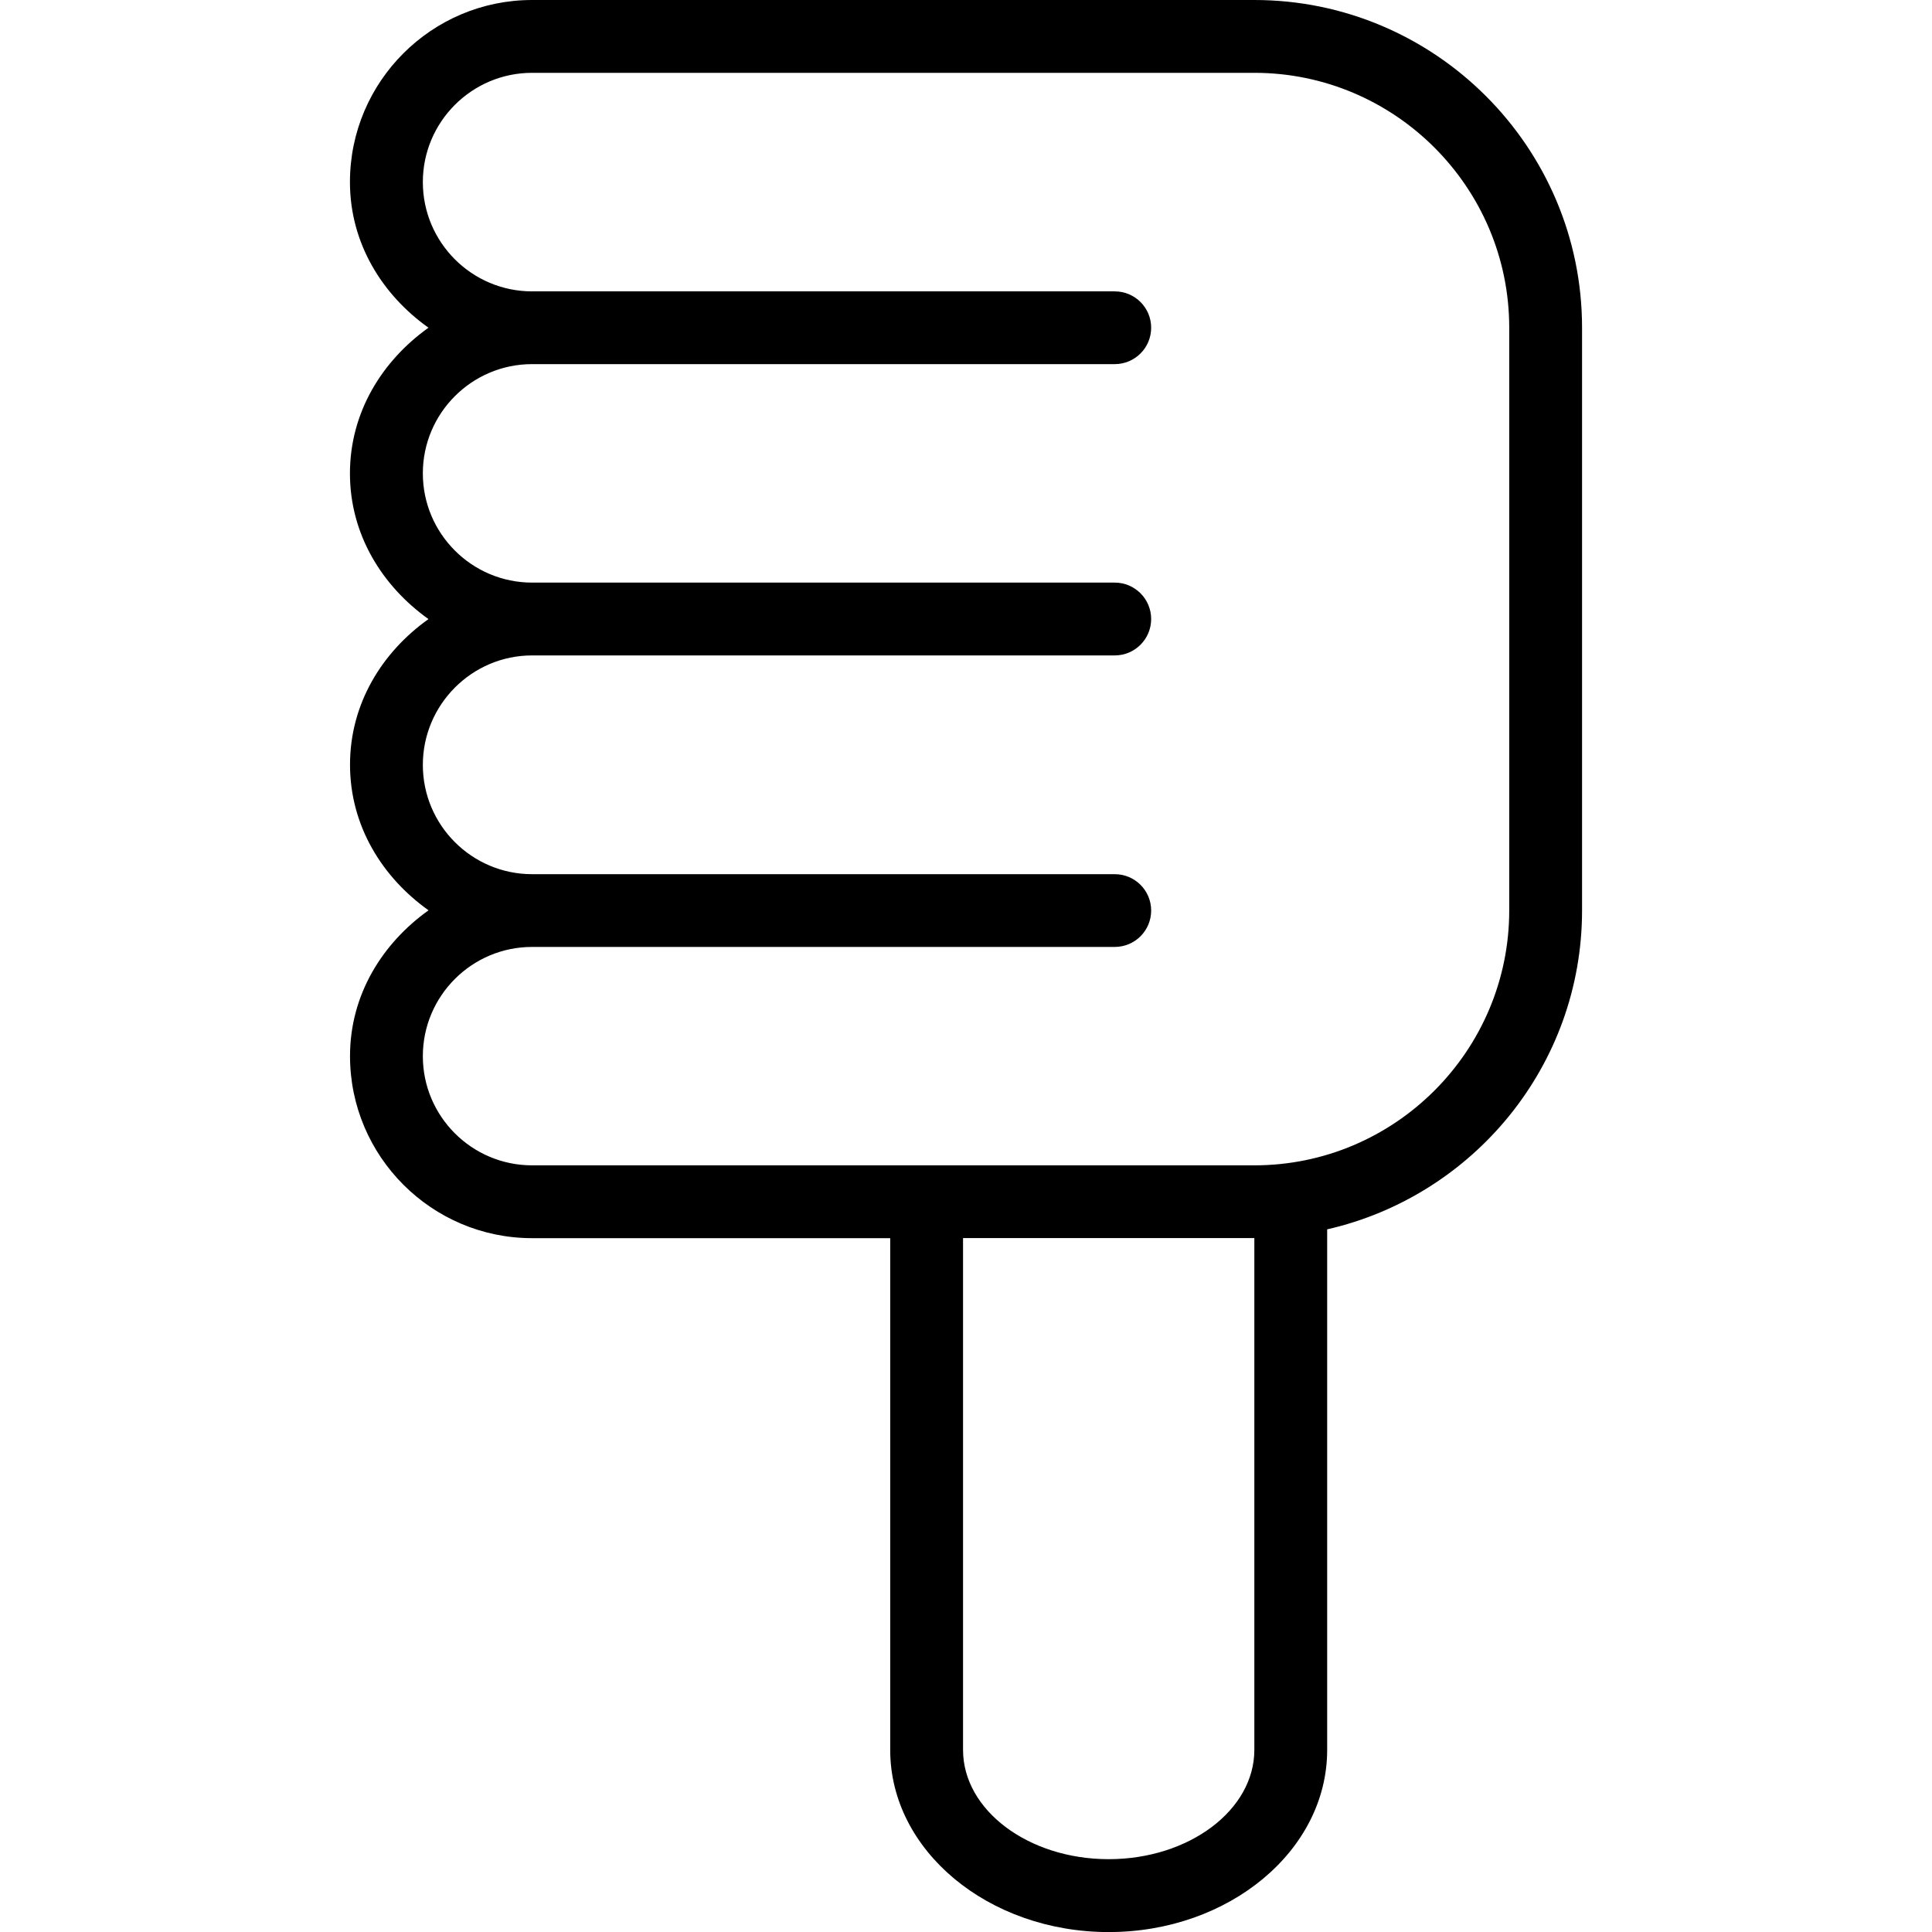 <?xml version="1.0" encoding="iso-8859-1"?>
<!-- Uploaded to: SVG Repo, www.svgrepo.com, Generator: SVG Repo Mixer Tools -->
<!DOCTYPE svg PUBLIC "-//W3C//DTD SVG 1.1//EN" "http://www.w3.org/Graphics/SVG/1.1/DTD/svg11.dtd">
<svg fill="#000000" version="1.1" id="Capa_1" xmlns="http://www.w3.org/2000/svg" xmlns:xlink="http://www.w3.org/1999/xlink" 
	 width="800px" height="800px" viewBox="0 0 28.068 28.068"
	 xml:space="preserve">
<g>
	<path d="M5.085,11.109c0,0.888,0.468,1.637,1.141,2.116c-0.673,0.48-1.141,1.229-1.141,2.117c0,1.459,1.187,2.646,2.646,2.646
		h5.202v7.436c0,1.459,1.424,2.645,3.174,2.645s3.174-1.186,3.174-2.645V17.86c2.117-0.483,3.703-2.373,3.703-4.634V4.761
		C22.984,2.136,20.848,0,18.223,0H7.73C6.271,0,5.084,1.186,5.084,2.645c0,0.888,0.468,1.637,1.141,2.116
		C5.552,5.241,5.084,5.99,5.084,6.878c0,0.887,0.468,1.636,1.141,2.116C5.553,9.472,5.085,10.221,5.085,11.109z M18.223,25.422
		c0,0.875-0.949,1.588-2.117,1.588c-1.166,0-2.115-0.713-2.115-1.588v-7.435h4.232V25.422z M7.73,9.522h8.465
		c0.292,0,0.529-0.237,0.529-0.529s-0.237-0.529-0.529-0.529H7.73c-0.875,0-1.587-0.712-1.587-1.587S6.855,5.29,7.73,5.29h8.465
		c0.292,0,0.529-0.236,0.529-0.529c0-0.292-0.237-0.528-0.529-0.528H7.73c-0.875,0-1.587-0.712-1.587-1.588
		c0-0.875,0.712-1.587,1.587-1.587h10.493c2.041,0,3.703,1.662,3.703,3.703v8.465c0,2.042-1.662,3.704-3.703,3.704H7.73
		c-0.875,0-1.587-0.711-1.587-1.586c0-0.875,0.712-1.587,1.587-1.587h8.465c0.292,0,0.529-0.236,0.529-0.529
		c0-0.292-0.237-0.528-0.529-0.528H7.73c-0.875,0-1.587-0.712-1.587-1.587S6.855,9.522,7.73,9.522z"/>
</g>
</svg>